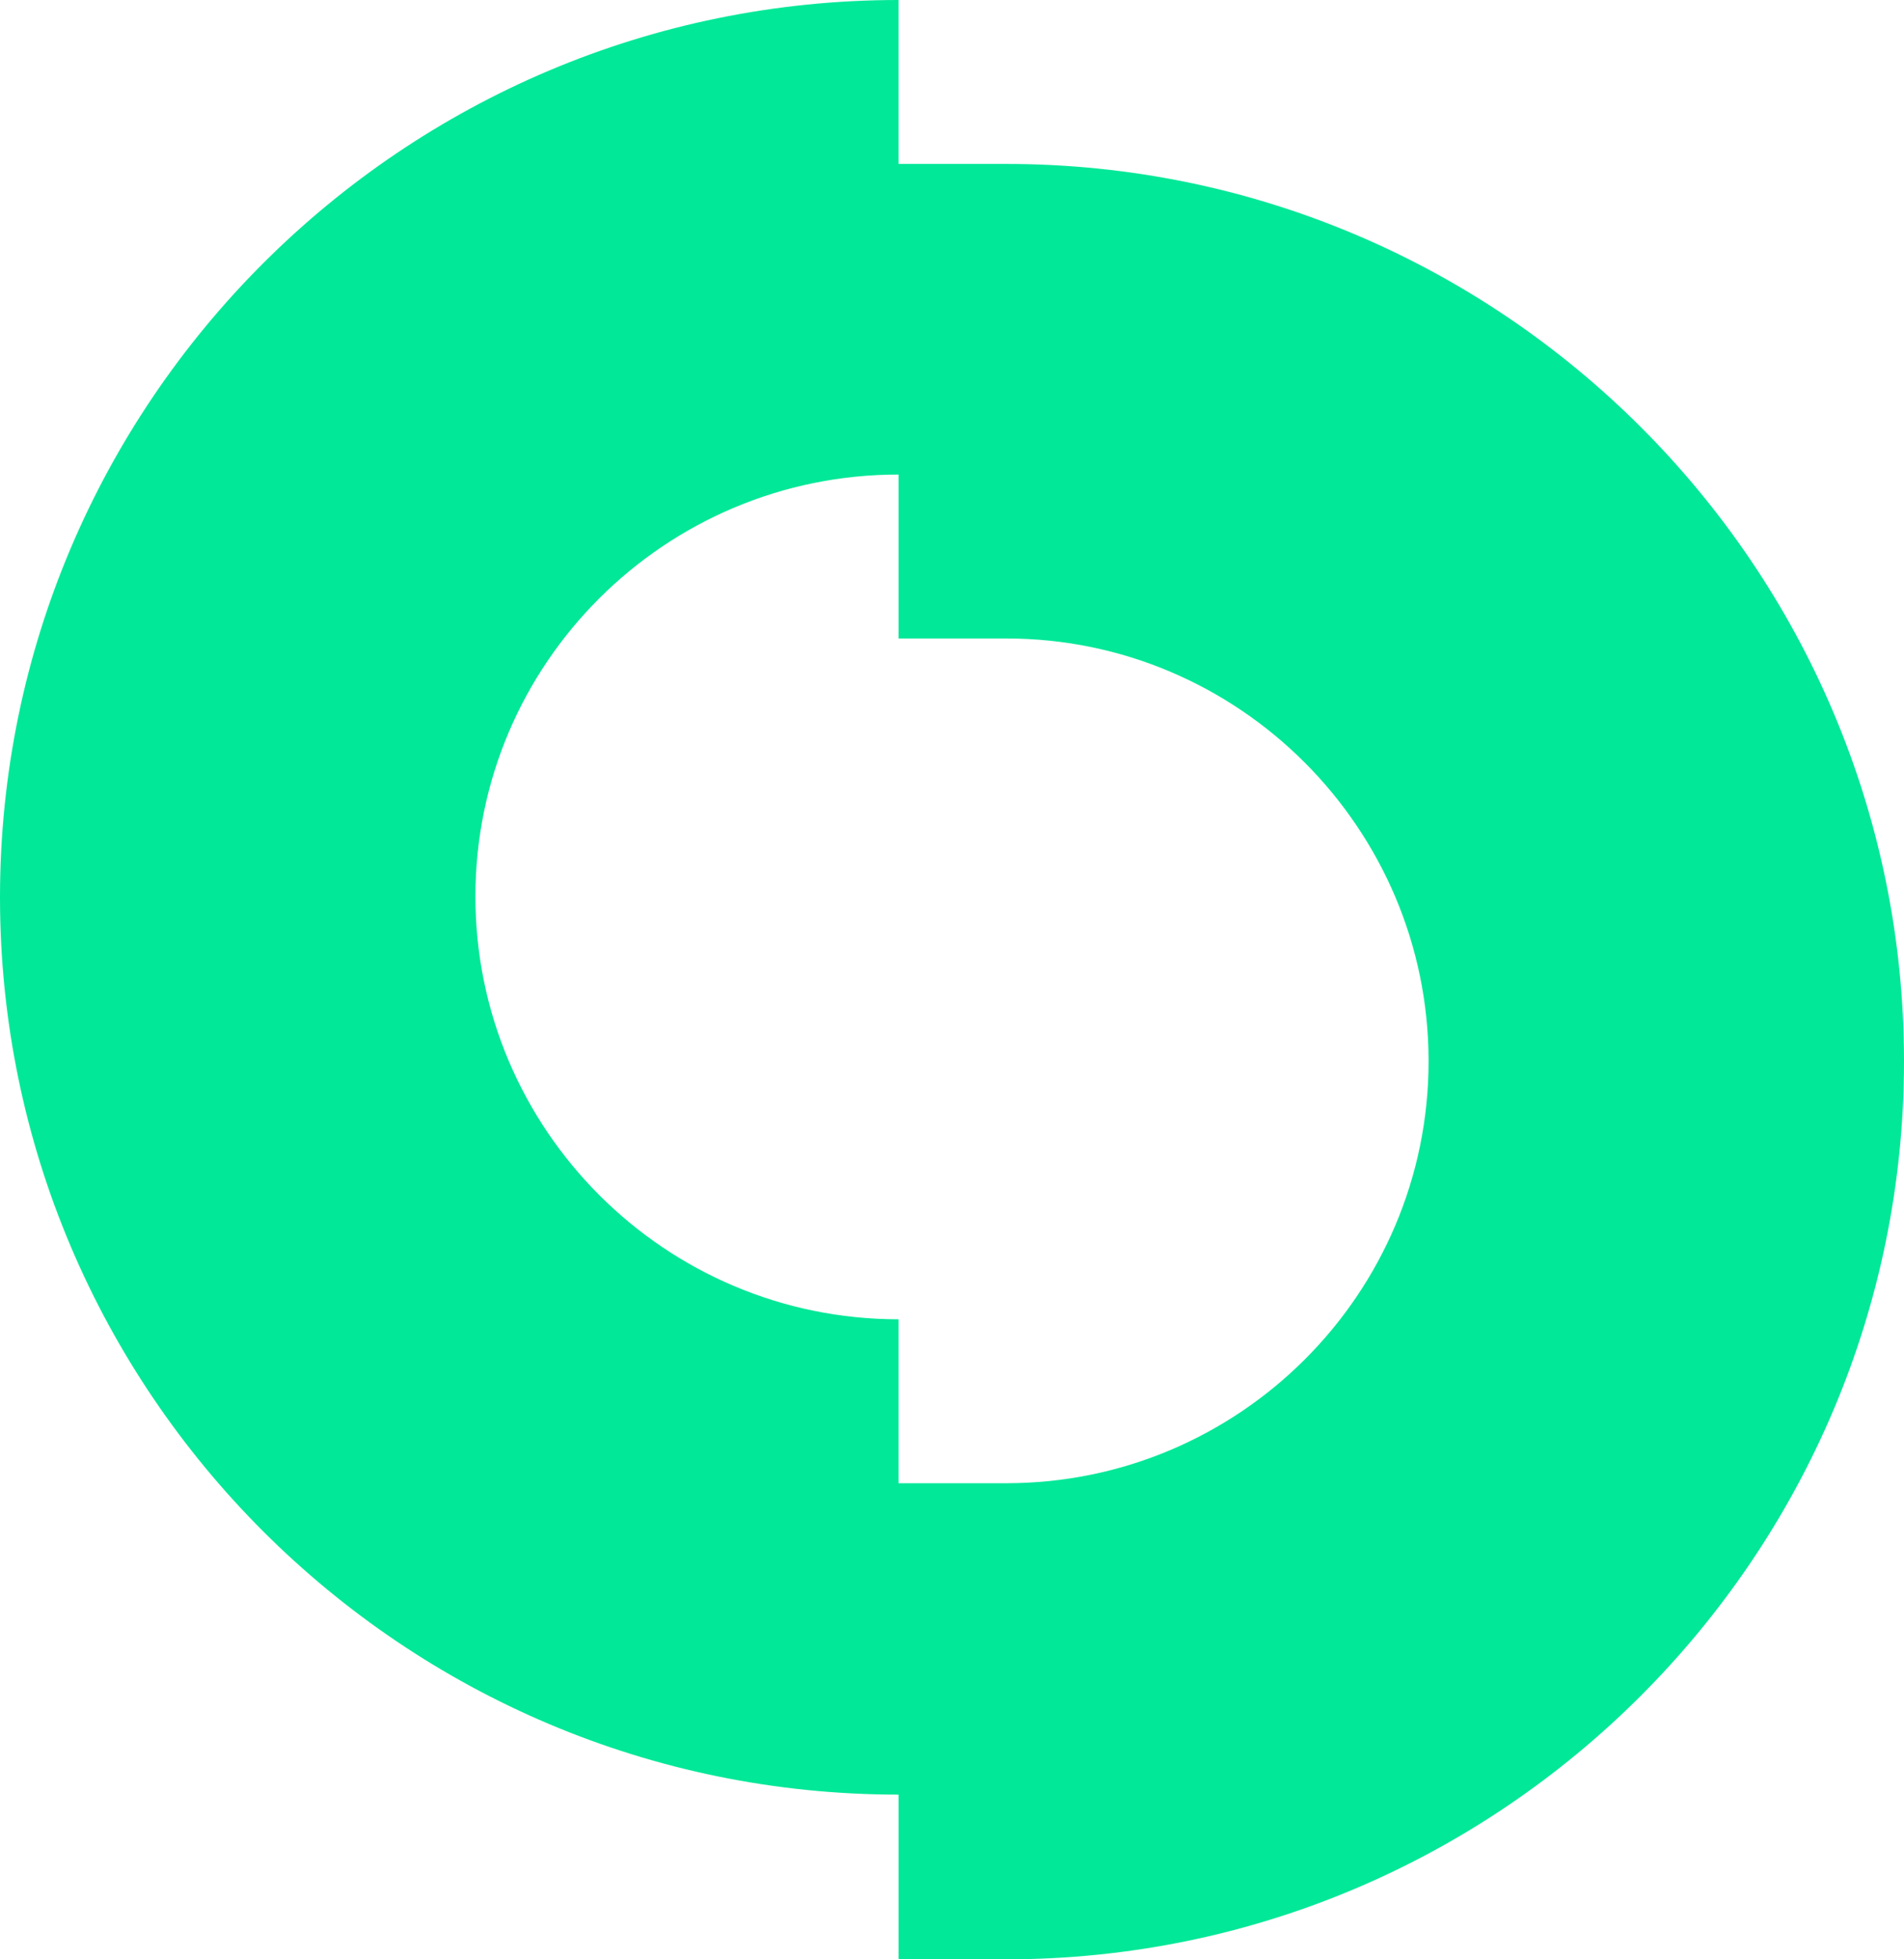 <?xml version="1.0" encoding="UTF-8"?> <svg xmlns="http://www.w3.org/2000/svg" width="105" height="108" viewBox="0 0 105 108" fill="none"><path d="M55.492 9.036H49.551V0C22.214 0 0 22.179 0 49.46C0 76.741 22.214 98.921 49.551 98.921V108H55.492C82.786 108 105 85.777 105 58.496C105 31.215 82.786 9.036 55.492 9.036ZM55.492 81.757H49.551V72.721C36.679 72.721 26.218 62.258 26.218 49.417C26.218 36.577 36.679 26.157 49.551 26.157V35.193H55.492C68.321 35.193 78.782 45.656 78.782 58.496C78.782 71.337 68.321 81.757 55.492 81.757Z" fill="#01E898"></path></svg> 